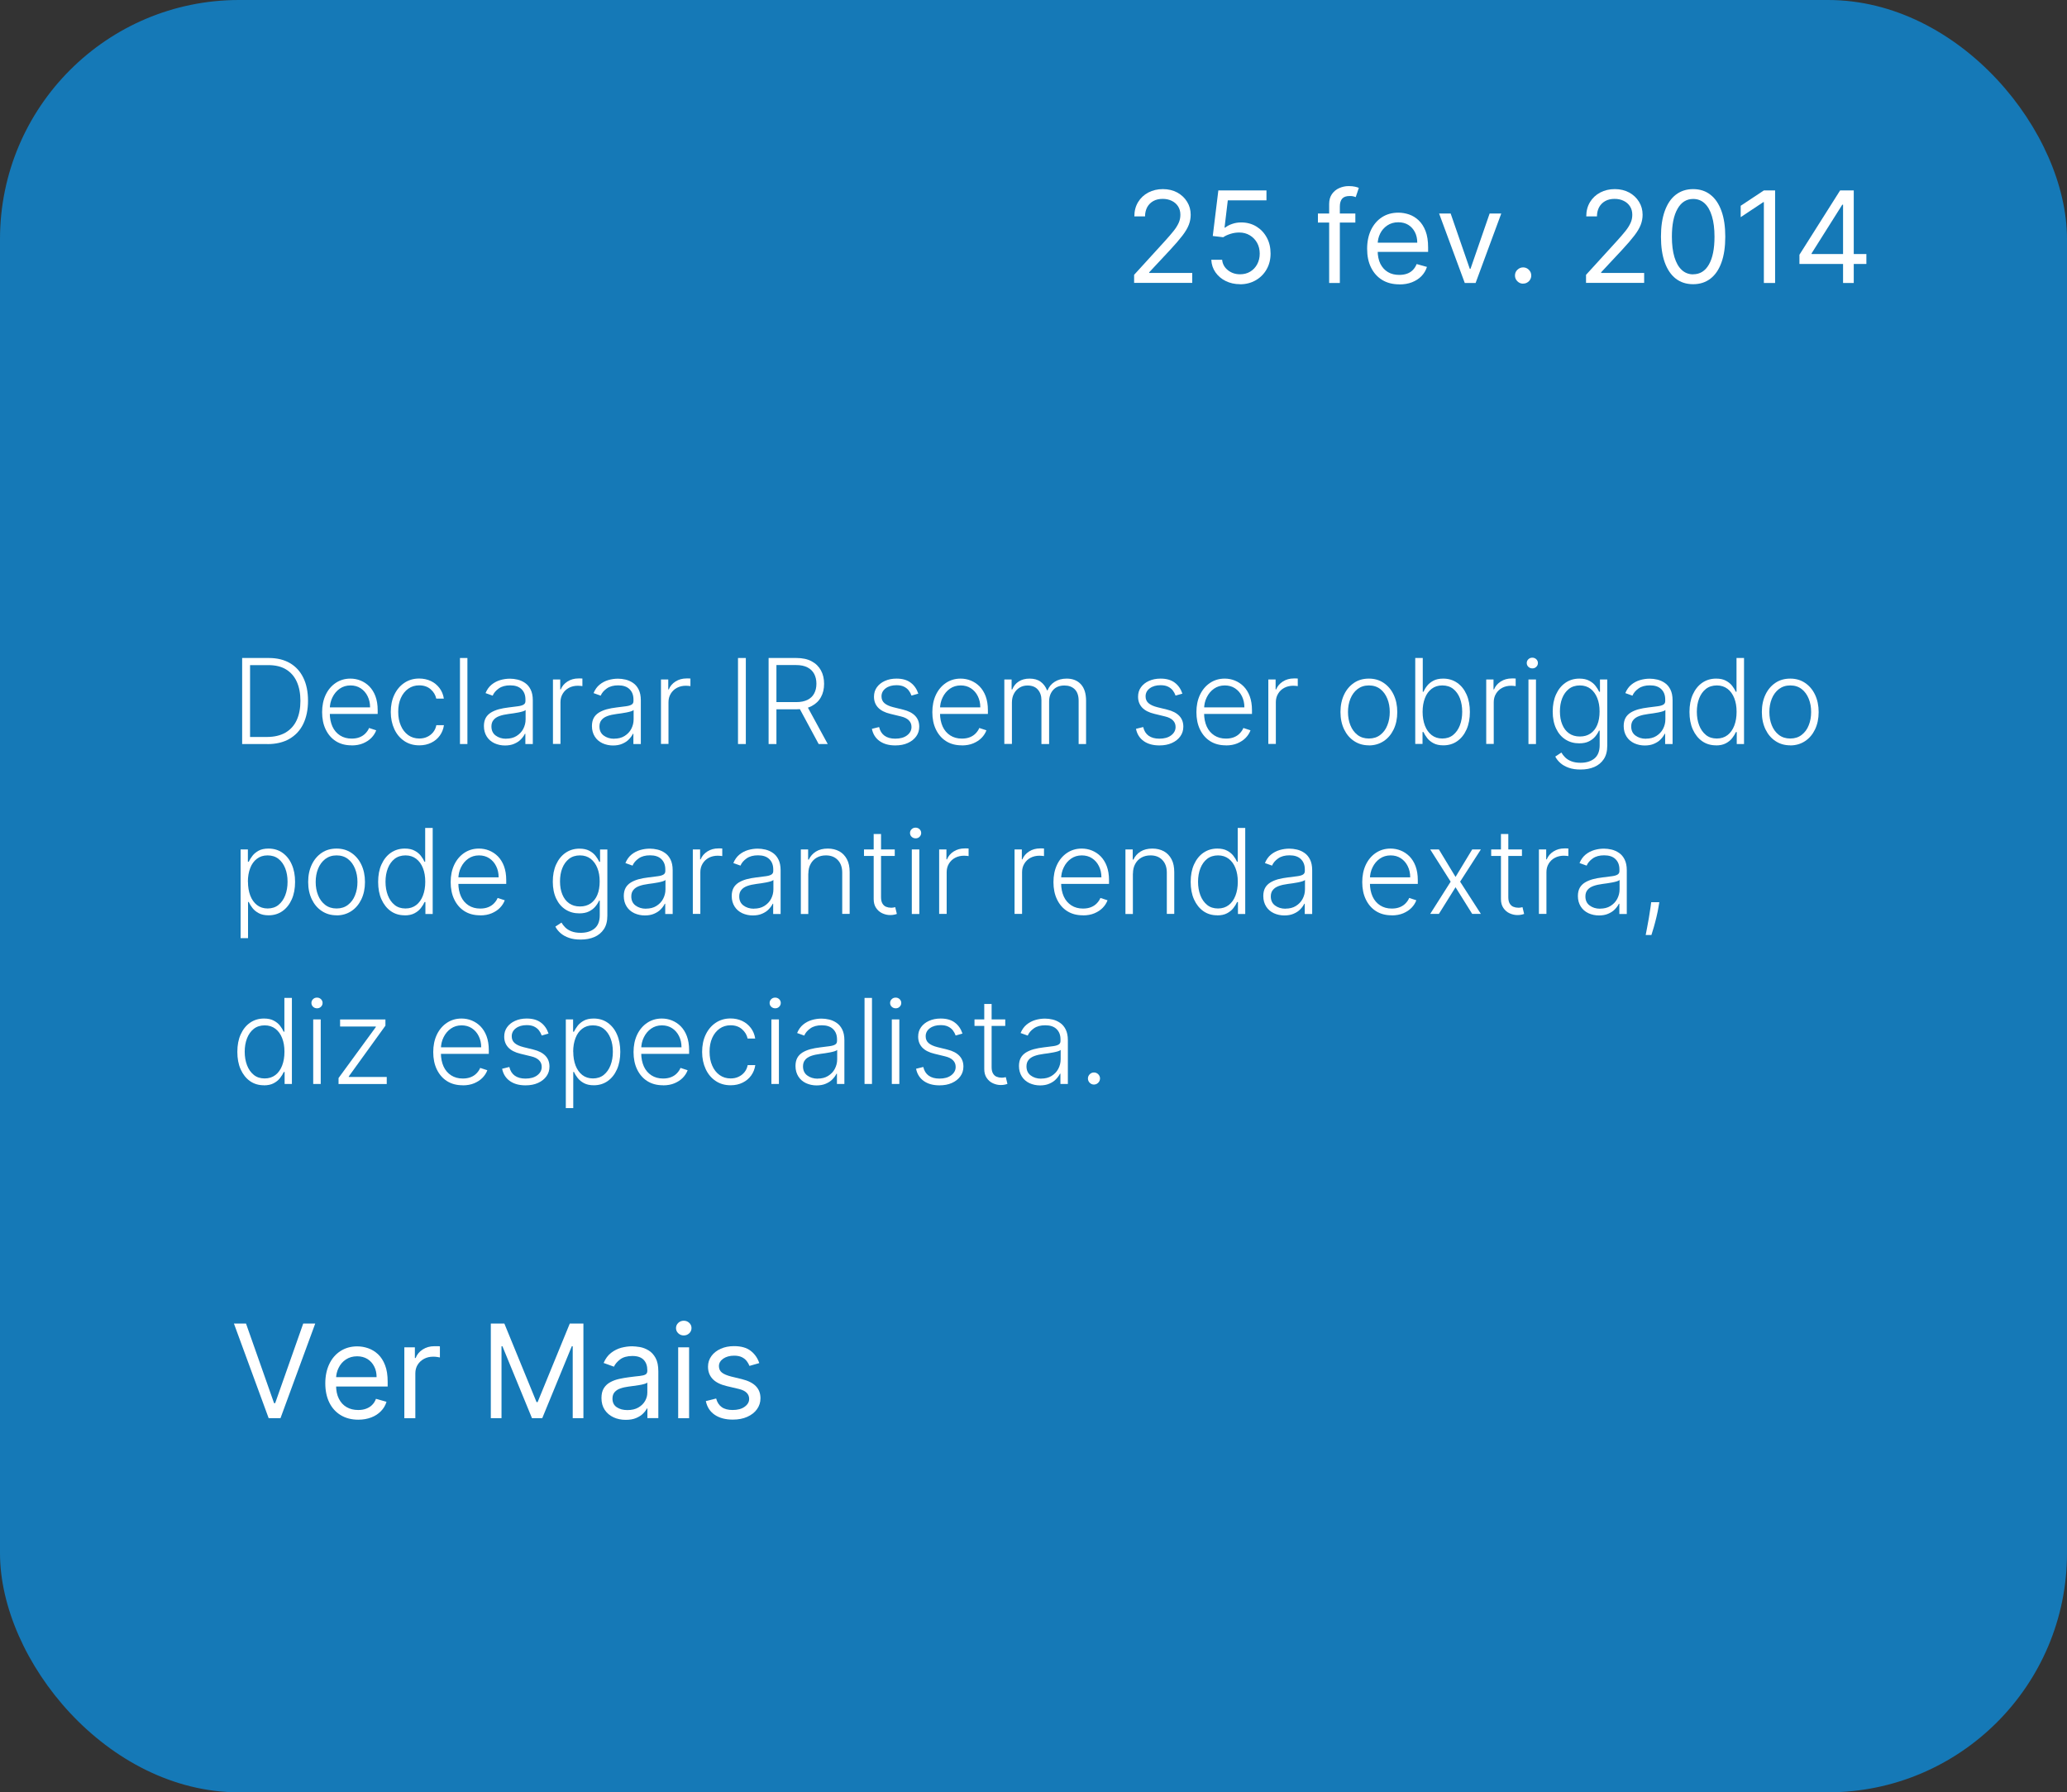 <?xml version="1.0" encoding="UTF-8"?>
<svg id="Camada_2" data-name="Camada 2" xmlns="http://www.w3.org/2000/svg" viewBox="0 0 266.75 231.26">
  <rect x="0" y="0" width="266.75" height="231.26" fill="#333333" stroke="none"/>
  <defs>
    <style>
      .cls-1 {
        fill: #fff;
      }

      .cls-2 {
        fill: #1579b7;
      }
    </style>
  </defs>
  <g id="Camada_1-2" data-name="Camada 1">
    <g>
      <rect class="cls-2" width="266.75" height="231.26" rx="30.85" ry="30.85"/>
      <g>
        <path class="cls-1" d="M34.5,96h-3.25v-11.1h3.45c1.06,0,1.96.22,2.72.66.75.44,1.33,1.07,1.73,1.9.4.82.6,1.81.6,2.96s-.21,2.16-.62,3-1.01,1.47-1.79,1.92-1.73.67-2.84.67ZM32.26,95.09h2.18c.95,0,1.75-.19,2.4-.56.64-.38,1.13-.91,1.45-1.61.32-.7.48-1.53.48-2.49,0-.96-.16-1.78-.47-2.47-.31-.69-.78-1.22-1.39-1.59-.61-.37-1.37-.55-2.27-.55h-2.37v9.28Z"/>
        <path class="cls-1" d="M45.36,96.17c-.78,0-1.45-.18-2.02-.54s-1-.87-1.31-1.51c-.31-.64-.46-1.39-.46-2.23s.15-1.58.46-2.24c.31-.65.74-1.16,1.29-1.53.55-.37,1.18-.56,1.9-.56.45,0,.89.08,1.31.25.42.17.8.42,1.13.75.33.34.6.76.79,1.27.19.51.29,1.12.29,1.81v.48h-6.5v-.85h5.52c0-.54-.11-1.02-.32-1.44-.21-.43-.51-.77-.89-1.02s-.82-.37-1.32-.37c-.53,0-.99.14-1.39.42s-.71.65-.94,1.12c-.23.46-.34.97-.34,1.52v.51c0,.66.12,1.24.34,1.73s.56.88.98,1.15c.42.27.92.41,1.5.41.39,0,.74-.06,1.04-.18s.55-.29.75-.5c.2-.21.36-.44.46-.69l.92.3c-.13.35-.33.67-.62.97s-.65.53-1.07.71c-.43.18-.92.27-1.48.27Z"/>
        <path class="cls-1" d="M54.11,96.17c-.75,0-1.39-.19-1.94-.56s-.98-.88-1.28-1.53c-.3-.65-.46-1.38-.46-2.21s.15-1.58.46-2.23c.31-.65.74-1.16,1.29-1.53.55-.37,1.19-.56,1.91-.56.56,0,1.06.11,1.51.32.45.21.82.52,1.12.91.29.39.48.84.56,1.36h-.98c-.1-.47-.34-.87-.73-1.21-.38-.33-.87-.5-1.47-.5-.53,0-1,.14-1.41.43-.41.29-.73.69-.96,1.2s-.34,1.1-.34,1.78.11,1.27.34,1.79c.22.52.54.92.95,1.22.41.29.88.44,1.43.44.37,0,.71-.07,1.01-.21.31-.14.56-.34.77-.59.21-.26.35-.56.42-.92h.98c-.07.5-.25.95-.53,1.34-.28.39-.65.7-1.1.92-.45.22-.96.34-1.54.34Z"/>
        <path class="cls-1" d="M60.32,84.9v11.1h-.96v-11.1h.96Z"/>
        <path class="cls-1" d="M65.19,96.19c-.5,0-.96-.1-1.38-.29-.42-.2-.75-.48-.99-.86s-.37-.83-.37-1.36c0-.41.08-.76.23-1.04s.38-.51.66-.69c.29-.18.62-.32,1.01-.43.39-.1.82-.19,1.29-.24.47-.06.86-.11,1.18-.15s.57-.11.74-.21.25-.25.25-.46v-.2c0-.57-.17-1.01-.51-1.34s-.82-.49-1.46-.49c-.6,0-1.09.13-1.47.4s-.64.57-.79.93l-.92-.33c.19-.46.45-.82.78-1.09.33-.27.71-.47,1.12-.59.41-.12.83-.18,1.25-.18.32,0,.65.04.99.12.34.08.67.23.96.43.3.2.54.49.72.85.18.36.28.82.28,1.38v5.65h-.96v-1.32h-.06c-.12.25-.29.48-.52.72s-.51.42-.86.57c-.34.15-.75.22-1.21.22ZM65.32,95.31c.51,0,.96-.11,1.33-.34s.67-.53.87-.91.31-.79.31-1.25v-1.2c-.07.07-.19.13-.36.18-.17.05-.36.1-.58.14-.22.04-.44.08-.65.11-.22.03-.41.05-.59.08-.47.06-.87.15-1.2.27-.33.12-.59.29-.76.51-.18.21-.27.49-.27.83,0,.51.18.9.54,1.17s.81.42,1.36.42Z"/>
        <path class="cls-1" d="M71.36,96v-8.33h.94v1.28h.07c.17-.42.46-.76.87-1.02.41-.26.88-.39,1.41-.39.08,0,.17,0,.27,0,.1,0,.18,0,.24.01v.98s-.12-.02-.23-.03-.23-.02-.35-.02c-.43,0-.82.09-1.16.27s-.6.43-.8.76-.29.69-.29,1.1v5.38h-.96Z"/>
        <path class="cls-1" d="M79.13,96.19c-.5,0-.96-.1-1.38-.29-.42-.2-.75-.48-.99-.86s-.37-.83-.37-1.36c0-.41.08-.76.23-1.04s.38-.51.66-.69c.29-.18.62-.32,1.01-.43.39-.1.82-.19,1.29-.24.47-.06.86-.11,1.18-.15s.57-.11.74-.21.25-.25.25-.46v-.2c0-.57-.17-1.01-.51-1.34s-.82-.49-1.46-.49c-.6,0-1.09.13-1.47.4s-.64.57-.79.93l-.92-.33c.19-.46.45-.82.78-1.09.33-.27.71-.47,1.12-.59.41-.12.83-.18,1.25-.18.32,0,.65.04.99.12.34.08.67.23.96.43.3.2.54.49.72.85.18.36.28.82.28,1.38v5.65h-.96v-1.32h-.06c-.12.25-.29.48-.52.72s-.51.42-.86.57c-.34.15-.75.22-1.21.22ZM79.26,95.31c.51,0,.96-.11,1.33-.34s.67-.53.87-.91.31-.79.31-1.25v-1.2c-.07.07-.19.13-.36.18-.17.05-.36.1-.58.14-.22.04-.44.08-.65.11-.22.03-.41.05-.59.08-.47.06-.87.15-1.2.27-.33.12-.59.29-.76.51-.18.21-.27.49-.27.83,0,.51.18.9.54,1.17s.81.42,1.36.42Z"/>
        <path class="cls-1" d="M85.3,96v-8.33h.94v1.28h.07c.17-.42.46-.76.87-1.02.41-.26.88-.39,1.41-.39.08,0,.17,0,.27,0,.1,0,.18,0,.24.01v.98s-.12-.02-.23-.03-.23-.02-.35-.02c-.43,0-.82.09-1.16.27s-.6.43-.8.76-.29.69-.29,1.1v5.38h-.96Z"/>
        <path class="cls-1" d="M96.25,84.9v11.1h-1.01v-11.1h1.01Z"/>
        <path class="cls-1" d="M99.19,96v-11.1h3.58c.79,0,1.45.14,1.98.43.53.28.93.68,1.2,1.18.27.5.4,1.07.4,1.72s-.13,1.22-.4,1.71c-.27.5-.67.88-1.2,1.16-.53.28-1.18.42-1.96.42h-3.05v-.93h3.03c.58,0,1.06-.1,1.44-.29s.67-.46.86-.82c.19-.35.29-.77.29-1.26s-.1-.91-.29-1.27c-.19-.36-.48-.64-.87-.84-.38-.2-.87-.3-1.46-.3h-2.54v10.19h-1.01ZM104.09,90.99l2.73,5.01h-1.17l-2.7-5.01h1.14Z"/>
        <path class="cls-1" d="M118.51,89.5l-.88.25c-.09-.25-.21-.47-.37-.68-.16-.2-.37-.36-.62-.48-.25-.12-.57-.18-.95-.18-.56,0-1.03.13-1.39.4s-.54.61-.54,1.04c0,.36.12.65.37.87.25.22.63.4,1.15.53l1.26.31c.7.17,1.22.44,1.57.81.35.37.52.83.52,1.39,0,.47-.13.89-.39,1.25-.26.36-.62.65-1.09.86-.46.21-1,.31-1.61.31-.81,0-1.48-.18-2.01-.55-.53-.37-.87-.9-1.01-1.59l.93-.23c.12.5.35.87.7,1.12.35.25.81.38,1.38.38.64,0,1.15-.14,1.53-.43s.57-.65.57-1.08c0-.34-.11-.62-.34-.85-.22-.23-.56-.4-1.02-.51l-1.36-.33c-.72-.17-1.26-.45-1.6-.82-.35-.38-.52-.84-.52-1.4,0-.46.12-.86.37-1.21.25-.35.59-.62,1.03-.82.44-.2.94-.3,1.5-.3.76,0,1.37.17,1.83.52.46.34.79.82.99,1.42Z"/>
        <path class="cls-1" d="M124.11,96.17c-.78,0-1.45-.18-2.02-.54s-1-.87-1.31-1.51c-.31-.64-.46-1.39-.46-2.23s.15-1.58.46-2.24c.31-.65.74-1.16,1.29-1.53.55-.37,1.18-.56,1.9-.56.45,0,.89.08,1.31.25.42.17.8.42,1.13.75.33.34.6.76.79,1.27.19.51.29,1.12.29,1.81v.48h-6.5v-.85h5.52c0-.54-.11-1.02-.32-1.44-.21-.43-.51-.77-.89-1.02s-.82-.37-1.32-.37c-.53,0-.99.14-1.39.42s-.71.65-.94,1.12c-.23.46-.34.97-.34,1.52v.51c0,.66.12,1.24.34,1.73s.56.88.98,1.15c.42.27.92.41,1.5.41.39,0,.74-.06,1.04-.18s.55-.29.75-.5c.2-.21.36-.44.46-.69l.92.3c-.13.35-.33.67-.62.97s-.65.53-1.07.71c-.43.18-.92.27-1.48.27Z"/>
        <path class="cls-1" d="M129.61,96v-8.33h.94v1.28h.09c.17-.43.44-.77.83-1.02.39-.25.86-.37,1.4-.37.58,0,1.05.13,1.42.4.37.27.65.64.83,1.11h.07c.19-.46.49-.83.92-1.1.42-.27.94-.41,1.55-.41.77,0,1.38.24,1.83.73.45.49.67,1.2.67,2.13v5.58h-.96v-5.58c0-.66-.17-1.15-.5-1.48-.34-.33-.78-.49-1.33-.49-.64,0-1.13.2-1.47.59-.34.39-.51.88-.51,1.48v5.48h-.99v-5.66c0-.56-.16-1.02-.47-1.37s-.76-.52-1.33-.52c-.38,0-.73.09-1.03.28-.31.19-.55.45-.72.78-.18.33-.26.72-.26,1.15v5.33h-.96Z"/>
        <path class="cls-1" d="M152.59,89.5l-.88.25c-.09-.25-.21-.47-.37-.68-.16-.2-.37-.36-.62-.48-.25-.12-.57-.18-.95-.18-.56,0-1.03.13-1.39.4s-.54.61-.54,1.04c0,.36.12.65.37.87.25.22.63.4,1.15.53l1.26.31c.7.17,1.22.44,1.57.81.35.37.52.83.52,1.39,0,.47-.13.89-.39,1.25-.26.36-.62.65-1.09.86-.46.21-1,.31-1.61.31-.81,0-1.48-.18-2.01-.55-.53-.37-.87-.9-1.01-1.59l.93-.23c.12.5.35.87.7,1.12.35.25.81.38,1.38.38.64,0,1.15-.14,1.53-.43s.57-.65.57-1.08c0-.34-.11-.62-.34-.85-.22-.23-.56-.4-1.02-.51l-1.36-.33c-.72-.17-1.26-.45-1.6-.82-.35-.38-.52-.84-.52-1.4,0-.46.12-.86.37-1.21.25-.35.59-.62,1.03-.82.44-.2.94-.3,1.5-.3.76,0,1.37.17,1.83.52.46.34.79.82.99,1.42Z"/>
        <path class="cls-1" d="M158.19,96.17c-.78,0-1.45-.18-2.02-.54s-1-.87-1.31-1.51c-.31-.64-.46-1.39-.46-2.23s.15-1.58.46-2.24c.31-.65.74-1.16,1.29-1.53.55-.37,1.18-.56,1.9-.56.45,0,.89.08,1.31.25.42.17.8.42,1.13.75.33.34.6.76.79,1.27.19.51.29,1.12.29,1.81v.48h-6.5v-.85h5.52c0-.54-.11-1.02-.32-1.44-.21-.43-.51-.77-.89-1.02s-.82-.37-1.32-.37c-.53,0-.99.14-1.39.42s-.71.65-.94,1.12c-.23.46-.34.97-.34,1.52v.51c0,.66.12,1.24.34,1.73s.56.88.98,1.15c.42.27.92.41,1.5.41.39,0,.74-.06,1.04-.18s.55-.29.75-.5c.2-.21.36-.44.46-.69l.92.3c-.13.35-.33.67-.62.97s-.65.53-1.07.71c-.43.18-.92.27-1.48.27Z"/>
        <path class="cls-1" d="M163.68,96v-8.33h.94v1.28h.07c.17-.42.46-.76.87-1.02.41-.26.88-.39,1.41-.39.08,0,.17,0,.27,0,.1,0,.18,0,.24.01v.98s-.12-.02-.23-.03-.23-.02-.35-.02c-.43,0-.82.09-1.16.27s-.6.43-.8.76-.29.69-.29,1.1v5.38h-.96Z"/>
        <path class="cls-1" d="M176.66,96.17c-.72,0-1.35-.18-1.91-.55s-.98-.87-1.29-1.51c-.31-.65-.47-1.39-.47-2.24s.16-1.6.47-2.25.74-1.15,1.29-1.52,1.19-.54,1.91-.54,1.35.18,1.9.55c.55.37.98.87,1.29,1.52.31.65.47,1.4.47,2.25s-.16,1.59-.47,2.24c-.31.64-.74,1.15-1.29,1.51s-1.19.55-1.91.55ZM176.66,95.29c.58,0,1.07-.16,1.47-.47.4-.31.71-.72.91-1.24.21-.52.31-1.08.31-1.71s-.1-1.19-.31-1.71c-.21-.52-.51-.94-.91-1.25-.4-.31-.89-.47-1.47-.47s-1.06.16-1.47.47c-.4.31-.71.73-.92,1.25-.21.52-.31,1.09-.31,1.71s.1,1.19.31,1.71c.21.52.51.93.91,1.24.4.31.89.47,1.47.47Z"/>
        <path class="cls-1" d="M182.64,96v-11.1h.97v4.36h.09c.11-.25.26-.51.47-.77.2-.26.47-.48.81-.66.33-.18.76-.27,1.27-.27.68,0,1.28.18,1.8.54s.92.86,1.21,1.51c.29.65.43,1.4.43,2.25s-.14,1.61-.43,2.26c-.29.65-.69,1.15-1.2,1.51-.51.36-1.11.54-1.79.54-.51,0-.93-.09-1.27-.27s-.61-.4-.82-.67c-.21-.27-.37-.53-.48-.78h-.12v1.54h-.94ZM183.59,91.84c0,.67.1,1.27.3,1.79.2.52.49.92.87,1.22.38.29.83.44,1.37.44s1.02-.15,1.4-.46c.38-.31.67-.72.87-1.24.2-.52.3-1.1.3-1.75s-.1-1.22-.29-1.73c-.2-.51-.49-.92-.87-1.22-.38-.3-.85-.45-1.41-.45s-1,.15-1.38.44c-.38.29-.67.69-.86,1.2-.2.51-.3,1.1-.3,1.76Z"/>
        <path class="cls-1" d="M191.8,96v-8.33h.94v1.28h.07c.17-.42.46-.76.87-1.02.41-.26.88-.39,1.41-.39.08,0,.17,0,.27,0,.1,0,.18,0,.24.01v.98s-.12-.02-.23-.03-.23-.02-.35-.02c-.43,0-.82.09-1.16.27s-.6.43-.8.76-.29.69-.29,1.1v5.38h-.96Z"/>
        <path class="cls-1" d="M197.75,86.24c-.2,0-.37-.07-.51-.2s-.21-.3-.21-.49.07-.36.21-.49c.14-.14.31-.2.51-.2s.37.07.51.2c.14.14.21.3.21.49s-.07.35-.21.49c-.14.14-.31.2-.51.2ZM197.25,96v-8.33h.97v8.33h-.97Z"/>
        <path class="cls-1" d="M203.96,99.29c-.57,0-1.06-.07-1.49-.22-.43-.15-.79-.35-1.08-.6s-.52-.54-.68-.85l.79-.52c.12.21.28.42.48.62.2.2.46.37.79.5s.72.2,1.2.2c.74,0,1.33-.18,1.79-.55.45-.37.68-.94.68-1.72v-1.88h-.09c-.11.25-.27.51-.48.76-.21.25-.48.46-.82.63s-.76.25-1.25.25c-.67,0-1.25-.16-1.77-.49-.52-.33-.92-.8-1.21-1.41-.29-.61-.44-1.34-.44-2.19s.14-1.58.43-2.22.69-1.14,1.21-1.5c.52-.36,1.12-.54,1.8-.54.51,0,.93.09,1.27.27.34.18.61.4.81.66.2.26.36.52.48.77h.1v-1.59h.94v8.54c0,.71-.15,1.29-.45,1.74s-.71.79-1.22,1.01-1.1.33-1.76.33ZM203.89,95.03c.54,0,.99-.13,1.37-.39.38-.26.67-.63.87-1.11.2-.48.3-1.06.3-1.73s-.1-1.23-.3-1.73c-.2-.5-.49-.9-.86-1.19-.38-.29-.84-.44-1.39-.44s-1.03.15-1.41.45-.67.7-.87,1.21-.29,1.07-.29,1.7.1,1.2.3,1.68c.2.49.49.87.87,1.14.38.27.85.41,1.4.41Z"/>
        <path class="cls-1" d="M212.28,96.19c-.5,0-.96-.1-1.38-.29-.42-.2-.75-.48-.99-.86s-.37-.83-.37-1.36c0-.41.08-.76.23-1.04s.38-.51.66-.69c.29-.18.62-.32,1.01-.43.39-.1.82-.19,1.29-.24.47-.06.86-.11,1.18-.15s.57-.11.74-.21.25-.25.25-.46v-.2c0-.57-.17-1.01-.51-1.34s-.82-.49-1.46-.49c-.6,0-1.09.13-1.47.4s-.64.57-.79.93l-.92-.33c.19-.46.45-.82.78-1.09.33-.27.71-.47,1.12-.59.41-.12.83-.18,1.25-.18.32,0,.65.04.99.12.34.08.67.23.96.43.3.2.54.49.72.85.18.36.28.82.28,1.38v5.65h-.96v-1.32h-.06c-.12.25-.29.48-.52.72s-.51.42-.86.57c-.34.15-.75.22-1.21.22ZM212.41,95.31c.51,0,.96-.11,1.33-.34s.67-.53.87-.91.31-.79.31-1.25v-1.2c-.07.07-.19.13-.36.18-.17.05-.36.1-.58.14-.22.04-.44.08-.65.11-.22.03-.41.05-.59.08-.47.06-.87.15-1.2.27-.33.12-.59.29-.76.51-.18.21-.27.49-.27.83,0,.51.18.9.54,1.17s.81.42,1.36.42Z"/>
        <path class="cls-1" d="M221.45,96.17c-.68,0-1.28-.18-1.79-.54-.51-.36-.91-.87-1.2-1.51s-.43-1.4-.43-2.26.14-1.61.43-2.25c.29-.64.69-1.15,1.21-1.51s1.12-.54,1.8-.54c.51,0,.93.09,1.26.27.34.18.61.4.81.66.2.26.36.52.47.77h.09v-4.36h.97v11.1h-.94v-1.54h-.11c-.11.25-.27.51-.48.78s-.48.49-.82.67-.76.27-1.27.27ZM221.56,95.29c.54,0,1-.15,1.38-.44.38-.29.67-.7.87-1.22s.3-1.11.3-1.79-.1-1.25-.3-1.76c-.2-.51-.49-.91-.87-1.2-.38-.29-.84-.44-1.38-.44s-1.03.15-1.41.45c-.38.3-.67.71-.87,1.22-.2.51-.3,1.09-.3,1.73s.1,1.23.3,1.75c.2.52.49.93.87,1.24.38.31.85.46,1.4.46Z"/>
        <path class="cls-1" d="M231.04,96.17c-.72,0-1.35-.18-1.91-.55s-.98-.87-1.29-1.51c-.31-.65-.47-1.39-.47-2.24s.16-1.6.47-2.25.74-1.15,1.29-1.52,1.19-.54,1.91-.54,1.35.18,1.9.55c.55.37.98.87,1.29,1.52.31.65.47,1.4.47,2.25s-.16,1.59-.47,2.24c-.31.64-.74,1.15-1.29,1.51s-1.19.55-1.91.55ZM231.04,95.29c.58,0,1.07-.16,1.47-.47.4-.31.71-.72.91-1.24.21-.52.31-1.08.31-1.71s-.1-1.19-.31-1.71c-.21-.52-.51-.94-.91-1.25-.4-.31-.89-.47-1.47-.47s-1.06.16-1.47.47c-.4.31-.71.73-.92,1.25-.21.52-.31,1.09-.31,1.71s.1,1.19.31,1.71c.21.52.51.93.91,1.24.4.31.89.47,1.47.47Z"/>
        <path class="cls-1" d="M31.05,121.05v-11.45h.94v1.59h.11c.12-.25.27-.5.48-.77.2-.26.47-.48.8-.66s.76-.27,1.27-.27c.69,0,1.29.18,1.8.54.51.36.92.86,1.2,1.51.29.65.43,1.4.43,2.25s-.14,1.61-.43,2.26-.69,1.15-1.2,1.51c-.52.36-1.11.54-1.79.54-.5,0-.92-.09-1.26-.27s-.61-.4-.82-.67c-.21-.27-.37-.53-.48-.78h-.09v4.67h-.96ZM32,113.77c0,.67.1,1.27.3,1.79.2.52.49.92.87,1.22.38.29.84.44,1.37.44s1.02-.15,1.4-.46c.38-.31.67-.72.87-1.24.2-.52.3-1.1.3-1.75s-.1-1.22-.3-1.73c-.2-.51-.49-.92-.87-1.22-.38-.3-.85-.45-1.41-.45s-1,.15-1.38.44c-.38.29-.67.69-.86,1.2-.2.51-.3,1.1-.3,1.76Z"/>
        <path class="cls-1" d="M43.44,118.1c-.72,0-1.35-.18-1.91-.55s-.98-.87-1.29-1.51c-.31-.65-.47-1.39-.47-2.24s.16-1.6.47-2.25.74-1.15,1.29-1.52,1.19-.54,1.91-.54,1.35.18,1.9.55c.55.37.98.87,1.29,1.52.31.65.47,1.4.47,2.25s-.16,1.59-.47,2.24c-.31.64-.74,1.15-1.29,1.51s-1.19.55-1.91.55ZM43.44,117.22c.58,0,1.07-.16,1.47-.47.4-.31.71-.72.91-1.24.21-.52.31-1.08.31-1.71s-.1-1.19-.31-1.71c-.21-.52-.51-.94-.91-1.25-.4-.31-.89-.47-1.47-.47s-1.06.16-1.47.47c-.4.31-.71.73-.92,1.25-.21.52-.31,1.09-.31,1.71s.1,1.19.31,1.71c.21.52.51.93.91,1.24.4.31.89.47,1.47.47Z"/>
        <path class="cls-1" d="M52.22,118.1c-.68,0-1.28-.18-1.79-.54-.51-.36-.91-.87-1.2-1.51s-.43-1.4-.43-2.26.14-1.61.43-2.25c.29-.64.69-1.15,1.21-1.51s1.12-.54,1.8-.54c.51,0,.93.09,1.26.27.34.18.61.4.81.66.2.26.36.52.47.77h.09v-4.36h.97v11.1h-.94v-1.54h-.11c-.11.25-.27.51-.48.78s-.48.49-.82.67-.76.27-1.27.27ZM52.33,117.22c.54,0,1-.15,1.38-.44.38-.29.67-.7.87-1.22s.3-1.11.3-1.79-.1-1.25-.3-1.76c-.2-.51-.49-.91-.87-1.2-.38-.29-.84-.44-1.38-.44s-1.03.15-1.41.45c-.38.3-.67.71-.87,1.22-.2.51-.3,1.09-.3,1.73s.1,1.23.3,1.75c.2.52.49.93.87,1.24.38.31.85.46,1.4.46Z"/>
        <path class="cls-1" d="M61.95,118.1c-.78,0-1.45-.18-2.02-.54s-1-.87-1.31-1.51c-.31-.64-.46-1.39-.46-2.23s.15-1.58.46-2.24c.31-.65.74-1.16,1.29-1.53.55-.37,1.18-.56,1.9-.56.45,0,.89.08,1.31.25.42.17.8.42,1.13.75.33.34.6.76.79,1.27.19.51.29,1.12.29,1.81v.48h-6.5v-.85h5.52c0-.54-.11-1.02-.32-1.44-.21-.43-.51-.77-.89-1.02s-.82-.37-1.32-.37c-.53,0-.99.14-1.39.42s-.71.65-.94,1.12c-.23.46-.34.97-.34,1.52v.51c0,.66.12,1.24.34,1.73s.56.88.98,1.15c.42.27.92.41,1.5.41.39,0,.74-.06,1.04-.18s.55-.29.75-.5c.2-.21.36-.44.46-.69l.92.3c-.13.35-.33.67-.62.97s-.65.53-1.07.71c-.43.18-.92.27-1.48.27Z"/>
        <path class="cls-1" d="M74.92,121.23c-.57,0-1.06-.07-1.49-.22-.43-.15-.79-.35-1.08-.6s-.52-.54-.68-.85l.79-.52c.12.21.28.42.48.62.2.2.46.37.79.5s.72.2,1.2.2c.74,0,1.33-.18,1.79-.55.45-.37.68-.94.68-1.72v-1.88h-.09c-.11.25-.27.51-.48.76-.21.25-.48.46-.82.63s-.76.25-1.25.25c-.67,0-1.25-.16-1.77-.49-.52-.33-.92-.8-1.21-1.41-.29-.61-.44-1.34-.44-2.19s.14-1.58.43-2.22.69-1.14,1.21-1.5c.52-.36,1.12-.54,1.8-.54.51,0,.93.09,1.27.27.34.18.61.4.81.66.2.26.36.52.48.77h.1v-1.59h.94v8.54c0,.71-.15,1.29-.45,1.74s-.71.79-1.22,1.01-1.1.33-1.76.33ZM74.85,116.96c.54,0,.99-.13,1.37-.39.38-.26.67-.63.87-1.11.2-.48.3-1.06.3-1.73s-.1-1.23-.3-1.73c-.2-.5-.49-.9-.86-1.19-.38-.29-.84-.44-1.39-.44s-1.03.15-1.41.45-.67.7-.87,1.21-.29,1.07-.29,1.7.1,1.2.3,1.68c.2.49.49.87.87,1.14.38.27.85.41,1.4.41Z"/>
        <path class="cls-1" d="M83.24,118.12c-.5,0-.96-.1-1.38-.29-.42-.2-.75-.48-.99-.86s-.37-.83-.37-1.36c0-.41.08-.76.23-1.04s.38-.51.66-.69c.29-.18.62-.32,1.01-.43.39-.1.82-.19,1.29-.24.47-.06.86-.11,1.18-.15s.57-.11.74-.21.25-.25.25-.46v-.2c0-.57-.17-1.01-.51-1.34s-.82-.49-1.46-.49c-.6,0-1.09.13-1.47.4s-.64.57-.79.93l-.92-.33c.19-.46.45-.82.78-1.09.33-.27.71-.47,1.12-.59.41-.12.83-.18,1.25-.18.32,0,.65.04.99.12.34.08.67.23.96.43.3.2.54.49.72.85.18.36.28.82.28,1.38v5.65h-.96v-1.32h-.06c-.12.25-.29.48-.52.72s-.51.42-.86.57c-.34.15-.75.22-1.21.22ZM83.37,117.24c.51,0,.96-.11,1.33-.34s.67-.53.87-.91.31-.79.31-1.25v-1.2c-.07.07-.19.13-.36.18-.17.05-.36.1-.58.14-.22.04-.44.08-.65.11-.22.03-.41.05-.59.08-.47.06-.87.15-1.2.27-.33.12-.59.29-.76.51-.18.21-.27.49-.27.83,0,.51.18.9.54,1.17s.81.42,1.36.42Z"/>
        <path class="cls-1" d="M89.41,117.93v-8.33h.94v1.28h.07c.17-.42.46-.76.87-1.02.41-.26.88-.39,1.41-.39.08,0,.17,0,.27,0,.1,0,.18,0,.24.01v.98s-.12-.02-.23-.03-.23-.02-.35-.02c-.43,0-.82.09-1.16.27s-.6.43-.8.76-.29.69-.29,1.1v5.38h-.96Z"/>
        <path class="cls-1" d="M97.17,118.12c-.5,0-.96-.1-1.38-.29-.42-.2-.75-.48-.99-.86s-.37-.83-.37-1.36c0-.41.08-.76.23-1.04s.38-.51.66-.69c.29-.18.62-.32,1.01-.43.39-.1.82-.19,1.29-.24.47-.06.86-.11,1.18-.15s.57-.11.74-.21.25-.25.25-.46v-.2c0-.57-.17-1.01-.51-1.34s-.82-.49-1.46-.49c-.6,0-1.09.13-1.47.4s-.64.57-.79.93l-.92-.33c.19-.46.45-.82.78-1.09.33-.27.71-.47,1.12-.59.41-.12.83-.18,1.25-.18.32,0,.65.04.99.12.34.08.67.23.96.43.3.2.54.49.72.85.18.36.28.82.28,1.38v5.65h-.96v-1.32h-.06c-.12.25-.29.48-.52.72s-.51.42-.86.57c-.34.15-.75.22-1.21.22ZM97.3,117.24c.51,0,.96-.11,1.33-.34s.67-.53.87-.91.31-.79.31-1.25v-1.2c-.07.07-.19.13-.36.18-.17.05-.36.1-.58.14-.22.04-.44.08-.65.11-.22.03-.41.05-.59.08-.47.06-.87.15-1.2.27-.33.12-.59.29-.76.51-.18.21-.27.49-.27.83,0,.51.18.9.54,1.17s.81.42,1.36.42Z"/>
        <path class="cls-1" d="M104.31,112.73v5.2h-.96v-8.33h.94v1.31h.09c.2-.43.5-.77.91-1.03.41-.26.93-.39,1.54-.39.56,0,1.05.12,1.48.35.42.23.75.58.99,1.03.24.45.35,1.01.35,1.66v5.39h-.96v-5.33c0-.68-.19-1.22-.57-1.62-.38-.4-.89-.6-1.53-.6-.44,0-.83.09-1.17.28-.34.19-.61.46-.8.81-.2.35-.3.77-.3,1.25Z"/>
        <path class="cls-1" d="M115.47,109.6v.84h-3.97v-.84h3.97ZM112.73,107.61h.97v8.15c0,.35.06.62.18.82.12.2.27.34.47.42s.4.12.61.12c.13,0,.24,0,.33-.02.09-.02.17-.03.24-.05l.21.87c-.09.04-.21.07-.35.1-.14.03-.31.05-.51.05-.35,0-.69-.08-1.02-.23s-.6-.39-.8-.69c-.21-.31-.31-.69-.31-1.14v-8.37Z"/>
        <path class="cls-1" d="M118.16,108.17c-.2,0-.37-.07-.51-.2s-.21-.3-.21-.49.07-.36.21-.49c.14-.14.31-.2.51-.2s.37.07.51.2c.14.14.21.3.21.49s-.07.35-.21.49c-.14.14-.31.2-.51.2ZM117.67,117.93v-8.33h.97v8.33h-.97Z"/>
        <path class="cls-1" d="M121.2,117.93v-8.33h.94v1.28h.07c.17-.42.46-.76.87-1.02.41-.26.88-.39,1.41-.39.08,0,.17,0,.27,0,.1,0,.18,0,.24.01v.98s-.12-.02-.23-.03-.23-.02-.35-.02c-.43,0-.82.09-1.16.27s-.6.43-.8.76-.29.69-.29,1.1v5.38h-.96Z"/>
        <path class="cls-1" d="M130.93,117.93v-8.33h.94v1.28h.07c.17-.42.46-.76.87-1.02.41-.26.88-.39,1.41-.39.08,0,.17,0,.27,0,.1,0,.18,0,.24.01v.98s-.12-.02-.23-.03-.23-.02-.35-.02c-.43,0-.82.09-1.16.27s-.6.43-.8.76-.29.69-.29,1.1v5.38h-.96Z"/>
        <path class="cls-1" d="M139.74,118.1c-.78,0-1.45-.18-2.02-.54s-1-.87-1.31-1.51c-.31-.64-.46-1.39-.46-2.23s.15-1.58.46-2.24c.31-.65.74-1.16,1.29-1.53.55-.37,1.18-.56,1.9-.56.45,0,.89.08,1.31.25.42.17.8.42,1.13.75.33.34.6.76.79,1.27.19.51.29,1.12.29,1.81v.48h-6.5v-.85h5.52c0-.54-.11-1.02-.32-1.44-.21-.43-.51-.77-.89-1.02s-.82-.37-1.32-.37c-.53,0-.99.14-1.39.42s-.71.65-.94,1.12c-.23.46-.34.97-.34,1.52v.51c0,.66.12,1.24.34,1.73s.56.88.98,1.15c.42.27.92.41,1.5.41.39,0,.74-.06,1.04-.18s.55-.29.75-.5c.2-.21.36-.44.46-.69l.92.3c-.13.35-.33.67-.62.97s-.65.53-1.07.71c-.43.18-.92.27-1.48.27Z"/>
        <path class="cls-1" d="M146.2,112.73v5.2h-.96v-8.33h.94v1.31h.09c.2-.43.5-.77.91-1.03.41-.26.93-.39,1.54-.39.56,0,1.05.12,1.48.35.42.23.75.58.99,1.03.24.45.35,1.01.35,1.66v5.39h-.96v-5.33c0-.68-.19-1.22-.57-1.62-.38-.4-.89-.6-1.53-.6-.44,0-.83.09-1.17.28-.34.19-.61.46-.8.81-.2.35-.3.77-.3,1.25Z"/>
        <path class="cls-1" d="M157.08,118.1c-.68,0-1.28-.18-1.79-.54-.51-.36-.91-.87-1.2-1.51s-.43-1.4-.43-2.26.14-1.61.43-2.25c.29-.64.69-1.15,1.21-1.51s1.12-.54,1.8-.54c.51,0,.93.09,1.26.27.34.18.61.4.81.66.2.26.36.52.47.77h.09v-4.36h.97v11.1h-.94v-1.54h-.11c-.11.25-.27.51-.48.78s-.48.49-.82.67-.76.27-1.27.27ZM157.19,117.22c.54,0,1-.15,1.38-.44.38-.29.67-.7.87-1.22s.3-1.11.3-1.79-.1-1.25-.3-1.76c-.2-.51-.49-.91-.87-1.2-.38-.29-.84-.44-1.38-.44s-1.03.15-1.41.45c-.38.3-.67.71-.87,1.22-.2.51-.3,1.09-.3,1.73s.1,1.23.3,1.75c.2.52.49.93.87,1.24.38.31.85.46,1.4.46Z"/>
        <path class="cls-1" d="M165.77,118.12c-.5,0-.96-.1-1.38-.29-.42-.2-.75-.48-.99-.86s-.37-.83-.37-1.36c0-.41.08-.76.23-1.04s.38-.51.66-.69c.29-.18.62-.32,1.01-.43.39-.1.82-.19,1.29-.24.47-.06.86-.11,1.18-.15s.57-.11.74-.21.25-.25.25-.46v-.2c0-.57-.17-1.01-.51-1.34s-.82-.49-1.46-.49c-.6,0-1.09.13-1.47.4s-.64.57-.79.93l-.92-.33c.19-.46.45-.82.78-1.09.33-.27.71-.47,1.12-.59.41-.12.83-.18,1.25-.18.32,0,.65.04.99.12.34.08.67.23.96.43.3.2.54.49.72.85.18.36.28.82.28,1.38v5.65h-.96v-1.32h-.06c-.12.25-.29.48-.52.72s-.51.42-.86.57c-.34.15-.75.22-1.21.22ZM165.9,117.24c.51,0,.96-.11,1.33-.34s.67-.53.87-.91.31-.79.31-1.25v-1.2c-.07.07-.19.13-.36.18-.17.05-.36.1-.58.14-.22.04-.44.08-.65.11-.22.03-.41.05-.59.08-.47.06-.87.15-1.2.27-.33.12-.59.29-.76.51-.18.21-.27.49-.27.83,0,.51.18.9.54,1.17s.81.42,1.36.42Z"/>
        <path class="cls-1" d="M179.59,118.1c-.78,0-1.45-.18-2.02-.54s-1-.87-1.31-1.51c-.31-.64-.46-1.39-.46-2.23s.15-1.58.46-2.24c.31-.65.74-1.16,1.29-1.53.55-.37,1.18-.56,1.9-.56.45,0,.89.08,1.31.25.42.17.8.42,1.13.75.33.34.6.76.79,1.27.19.51.29,1.12.29,1.81v.48h-6.5v-.85h5.52c0-.54-.11-1.02-.32-1.44-.21-.43-.51-.77-.89-1.02s-.82-.37-1.32-.37c-.53,0-.99.14-1.39.42s-.71.65-.94,1.12c-.23.46-.34.97-.34,1.52v.51c0,.66.12,1.24.34,1.73s.56.88.98,1.15c.42.27.92.41,1.5.41.39,0,.74-.06,1.04-.18s.55-.29.75-.5c.2-.21.36-.44.46-.69l.92.3c-.13.35-.33.67-.62.97s-.65.53-1.07.71c-.43.18-.92.27-1.48.27Z"/>
        <path class="cls-1" d="M185.69,109.6l2.15,3.55,2.15-3.55h1.12l-2.68,4.16,2.68,4.16h-1.12l-2.15-3.44-2.15,3.44h-1.12l2.64-4.16-2.64-4.16h1.12Z"/>
        <path class="cls-1" d="M196.41,109.6v.84h-3.97v-.84h3.97ZM193.68,107.61h.97v8.15c0,.35.06.62.18.82.12.2.27.34.47.42s.4.12.61.12c.13,0,.24,0,.33-.02.09-.02.17-.03.24-.05l.21.87c-.09.04-.21.07-.35.1-.14.03-.31.05-.51.05-.35,0-.69-.08-1.02-.23s-.6-.39-.8-.69c-.21-.31-.31-.69-.31-1.14v-8.37Z"/>
        <path class="cls-1" d="M198.6,117.93v-8.33h.94v1.28h.07c.17-.42.46-.76.87-1.02.41-.26.88-.39,1.41-.39.08,0,.17,0,.27,0,.1,0,.18,0,.24.01v.98s-.12-.02-.23-.03-.23-.02-.35-.02c-.43,0-.82.09-1.16.27s-.6.43-.8.76-.29.69-.29,1.1v5.38h-.96Z"/>
        <path class="cls-1" d="M206.37,118.12c-.5,0-.96-.1-1.38-.29-.42-.2-.75-.48-.99-.86s-.37-.83-.37-1.36c0-.41.08-.76.23-1.04s.38-.51.66-.69c.29-.18.62-.32,1.01-.43.39-.1.82-.19,1.29-.24.47-.06.86-.11,1.18-.15s.57-.11.74-.21.25-.25.25-.46v-.2c0-.57-.17-1.01-.51-1.34s-.82-.49-1.46-.49c-.6,0-1.09.13-1.47.4s-.64.57-.79.93l-.92-.33c.19-.46.45-.82.78-1.09.33-.27.71-.47,1.12-.59.41-.12.83-.18,1.25-.18.32,0,.65.04.99.12.34.08.67.23.96.43.3.2.54.49.72.85.18.36.28.82.28,1.38v5.65h-.96v-1.32h-.06c-.12.25-.29.48-.52.72s-.51.42-.86.57c-.34.15-.75.22-1.21.22ZM206.5,117.24c.51,0,.96-.11,1.33-.34s.67-.53.87-.91.31-.79.31-1.25v-1.2c-.07.07-.19.13-.36.18-.17.05-.36.1-.58.14-.22.04-.44.08-.65.11-.22.03-.41.05-.59.08-.47.06-.87.15-1.2.27-.33.12-.59.29-.76.51-.18.21-.27.49-.27.83,0,.51.18.9.54,1.17s.81.42,1.36.42Z"/>
        <path class="cls-1" d="M214.14,116.41l-.1.58c-.06.39-.15.82-.26,1.29s-.23.92-.35,1.34-.22.76-.31,1.02h-.74c.05-.25.11-.56.18-.94s.15-.8.23-1.26c.08-.46.15-.94.22-1.42l.08-.61h1.05Z"/>
        <path class="cls-1" d="M34.05,140.03c-.68,0-1.28-.18-1.79-.54-.51-.36-.91-.87-1.2-1.51s-.43-1.4-.43-2.26.14-1.61.43-2.25c.29-.64.69-1.15,1.21-1.51s1.12-.54,1.8-.54c.51,0,.93.09,1.26.27.34.18.61.4.81.66.2.26.36.52.47.77h.09v-4.36h.97v11.1h-.94v-1.54h-.11c-.11.25-.27.51-.48.78s-.48.49-.82.67-.76.27-1.27.27ZM34.16,139.15c.54,0,1-.15,1.38-.44.38-.29.67-.7.87-1.22s.3-1.11.3-1.79-.1-1.25-.3-1.76c-.2-.51-.49-.91-.87-1.2-.38-.29-.84-.44-1.38-.44s-1.03.15-1.41.45c-.38.3-.67.71-.87,1.22-.2.51-.3,1.09-.3,1.73s.1,1.23.3,1.75c.2.52.49.93.87,1.24.38.31.85.46,1.4.46Z"/>
        <path class="cls-1" d="M40.91,130.1c-.2,0-.37-.07-.51-.2s-.21-.3-.21-.49.07-.36.21-.49c.14-.14.31-.2.51-.2s.37.07.51.2c.14.14.21.3.21.49s-.07.35-.21.49c-.14.14-.31.2-.51.2ZM40.42,139.86v-8.33h.97v8.33h-.97Z"/>
        <path class="cls-1" d="M43.69,139.86v-.76l4.81-6.58v-.07h-4.61v-.91h5.85v.8l-4.73,6.55v.07h4.9v.91h-6.23Z"/>
        <path class="cls-1" d="M59.7,140.03c-.78,0-1.45-.18-2.02-.54s-1-.87-1.31-1.51c-.31-.64-.46-1.39-.46-2.23s.15-1.58.46-2.24c.31-.65.74-1.16,1.29-1.53.55-.37,1.18-.56,1.9-.56.45,0,.89.08,1.31.25.42.17.8.42,1.13.75.33.34.6.76.79,1.27.19.51.29,1.12.29,1.81v.48h-6.5v-.85h5.52c0-.54-.11-1.02-.32-1.44-.21-.43-.51-.77-.89-1.02s-.82-.37-1.32-.37c-.53,0-.99.14-1.39.42s-.71.65-.94,1.12c-.23.46-.34.97-.34,1.52v.51c0,.66.12,1.24.34,1.73s.56.88.98,1.15c.42.27.92.41,1.5.41.39,0,.74-.06,1.04-.18s.55-.29.75-.5c.2-.21.36-.44.46-.69l.92.3c-.13.35-.33.67-.62.97s-.65.53-1.07.71c-.43.18-.92.27-1.48.27Z"/>
        <path class="cls-1" d="M70.79,133.36l-.88.25c-.09-.25-.21-.47-.37-.68-.16-.2-.37-.36-.62-.48-.25-.12-.57-.18-.95-.18-.56,0-1.03.13-1.39.4s-.54.61-.54,1.04c0,.36.12.65.37.87.25.22.63.4,1.15.53l1.26.31c.7.17,1.22.44,1.57.81.35.37.52.83.52,1.39,0,.47-.13.89-.39,1.25-.26.36-.62.65-1.09.86-.46.21-1,.31-1.61.31-.81,0-1.48-.18-2.01-.55-.53-.37-.87-.9-1.01-1.59l.93-.23c.12.5.35.87.7,1.12.35.25.81.38,1.38.38.64,0,1.15-.14,1.53-.43s.57-.65.57-1.08c0-.34-.11-.62-.34-.85-.22-.23-.56-.4-1.02-.51l-1.36-.33c-.72-.17-1.26-.45-1.6-.82-.35-.38-.52-.84-.52-1.4,0-.46.12-.86.37-1.21.25-.35.59-.62,1.03-.82.44-.2.94-.3,1.5-.3.76,0,1.37.17,1.83.52.46.34.79.82.99,1.42Z"/>
        <path class="cls-1" d="M73.02,142.98v-11.45h.94v1.59h.11c.12-.25.27-.5.48-.77.2-.26.47-.48.8-.66s.76-.27,1.27-.27c.69,0,1.29.18,1.8.54.51.36.92.86,1.2,1.51.29.65.43,1.4.43,2.25s-.14,1.61-.43,2.26-.69,1.15-1.2,1.51c-.52.36-1.11.54-1.79.54-.5,0-.92-.09-1.26-.27s-.61-.4-.82-.67c-.21-.27-.37-.53-.48-.78h-.09v4.67h-.96ZM73.98,135.7c0,.67.1,1.27.3,1.79.2.52.49.92.87,1.22.38.29.84.44,1.37.44s1.02-.15,1.4-.46c.38-.31.67-.72.87-1.24.2-.52.3-1.1.3-1.75s-.1-1.22-.3-1.73c-.2-.51-.49-.92-.87-1.22-.38-.3-.85-.45-1.41-.45s-1,.15-1.38.44c-.38.29-.67.69-.86,1.2-.2.51-.3,1.1-.3,1.76Z"/>
        <path class="cls-1" d="M85.55,140.03c-.78,0-1.45-.18-2.02-.54s-1-.87-1.31-1.51c-.31-.64-.46-1.39-.46-2.23s.15-1.58.46-2.24c.31-.65.74-1.16,1.29-1.53.55-.37,1.18-.56,1.9-.56.45,0,.89.08,1.31.25.42.17.8.42,1.13.75.33.34.6.76.79,1.27.19.51.29,1.12.29,1.81v.48h-6.5v-.85h5.52c0-.54-.11-1.02-.32-1.44-.21-.43-.51-.77-.89-1.02s-.82-.37-1.32-.37c-.53,0-.99.14-1.39.42s-.71.65-.94,1.12c-.23.46-.34.97-.34,1.52v.51c0,.66.12,1.24.34,1.73s.56.88.98,1.15c.42.27.92.41,1.5.41.39,0,.74-.06,1.04-.18s.55-.29.75-.5c.2-.21.36-.44.46-.69l.92.3c-.13.35-.33.67-.62.97s-.65.53-1.07.71c-.43.18-.92.27-1.48.27Z"/>
        <path class="cls-1" d="M94.29,140.03c-.75,0-1.39-.19-1.94-.56s-.98-.88-1.28-1.53c-.3-.65-.46-1.38-.46-2.21s.15-1.58.46-2.23c.31-.65.74-1.16,1.29-1.53.55-.37,1.19-.56,1.91-.56.56,0,1.06.11,1.51.32.45.21.82.52,1.12.91.29.39.48.84.56,1.36h-.98c-.1-.47-.34-.87-.73-1.21-.38-.33-.87-.5-1.47-.5-.53,0-1,.14-1.41.43-.41.29-.73.69-.96,1.2s-.34,1.1-.34,1.78.11,1.27.34,1.79c.22.52.54.92.95,1.22.41.29.88.44,1.43.44.37,0,.71-.07,1.01-.21.31-.14.56-.34.77-.59.21-.26.35-.56.42-.92h.98c-.07.5-.25.95-.53,1.34-.28.39-.65.7-1.1.92-.45.22-.96.34-1.54.34Z"/>
        <path class="cls-1" d="M100.04,130.1c-.2,0-.37-.07-.51-.2s-.21-.3-.21-.49.07-.36.21-.49c.14-.14.31-.2.51-.2s.37.07.51.2c.14.14.21.3.21.49s-.07.35-.21.49c-.14.14-.31.2-.51.2ZM99.55,139.86v-8.33h.97v8.33h-.97Z"/>
        <path class="cls-1" d="M105.4,140.05c-.5,0-.96-.1-1.38-.29-.42-.2-.75-.48-.99-.86s-.37-.83-.37-1.36c0-.41.08-.76.23-1.04s.38-.51.66-.69c.29-.18.62-.32,1.01-.43.39-.1.82-.19,1.29-.24.47-.06.86-.11,1.18-.15s.57-.11.74-.21.25-.25.25-.46v-.2c0-.57-.17-1.01-.51-1.34s-.82-.49-1.46-.49c-.6,0-1.09.13-1.47.4s-.64.57-.79.93l-.92-.33c.19-.46.45-.82.78-1.09.33-.27.71-.47,1.12-.59.41-.12.83-.18,1.25-.18.32,0,.65.04.99.12.34.08.67.23.96.43.3.2.54.49.72.85.18.36.28.82.28,1.38v5.65h-.96v-1.32h-.06c-.12.25-.29.48-.52.72s-.51.42-.86.57c-.34.15-.75.22-1.21.22ZM105.53,139.17c.51,0,.96-.11,1.33-.34s.67-.53.87-.91.31-.79.31-1.25v-1.2c-.07.07-.19.13-.36.18-.17.05-.36.1-.58.14-.22.04-.44.08-.65.11-.22.03-.41.05-.59.08-.47.06-.87.15-1.2.27-.33.12-.59.29-.76.51-.18.21-.27.49-.27.83,0,.51.18.9.54,1.17s.81.42,1.36.42Z"/>
        <path class="cls-1" d="M112.53,128.76v11.1h-.96v-11.1h.96Z"/>
        <path class="cls-1" d="M115.59,130.1c-.2,0-.37-.07-.51-.2s-.21-.3-.21-.49.07-.36.21-.49c.14-.14.31-.2.51-.2s.37.07.51.2c.14.14.21.3.21.49s-.07.35-.21.49c-.14.14-.31.2-.51.2ZM115.09,139.86v-8.33h.97v8.33h-.97Z"/>
        <path class="cls-1" d="M124.21,133.36l-.88.25c-.09-.25-.21-.47-.37-.68-.16-.2-.37-.36-.62-.48-.25-.12-.57-.18-.95-.18-.56,0-1.03.13-1.39.4s-.54.61-.54,1.04c0,.36.12.65.37.87.25.22.63.4,1.15.53l1.26.31c.7.17,1.22.44,1.57.81.35.37.52.83.52,1.39,0,.47-.13.89-.39,1.25-.26.36-.62.65-1.09.86-.46.21-1,.31-1.61.31-.81,0-1.48-.18-2.01-.55-.53-.37-.87-.9-1.01-1.59l.93-.23c.12.5.35.87.7,1.12.35.25.81.38,1.38.38.64,0,1.15-.14,1.53-.43s.57-.65.57-1.08c0-.34-.11-.62-.34-.85-.22-.23-.56-.4-1.02-.51l-1.36-.33c-.72-.17-1.26-.45-1.6-.82-.35-.38-.52-.84-.52-1.4,0-.46.12-.86.37-1.21.25-.35.59-.62,1.03-.82.44-.2.94-.3,1.5-.3.76,0,1.37.17,1.83.52.46.34.79.82.99,1.42Z"/>
        <path class="cls-1" d="M129.73,131.53v.84h-3.97v-.84h3.97ZM127,129.54h.97v8.15c0,.35.06.62.18.82.12.2.27.34.47.42s.4.12.61.12c.13,0,.24,0,.33-.02.09-.02.17-.03.24-.05l.21.87c-.09.04-.21.07-.35.1-.14.03-.31.05-.51.05-.35,0-.69-.08-1.02-.23s-.6-.39-.8-.69c-.21-.31-.31-.69-.31-1.14v-8.37Z"/>
        <path class="cls-1" d="M134.24,140.05c-.5,0-.96-.1-1.38-.29-.42-.2-.75-.48-.99-.86s-.37-.83-.37-1.36c0-.41.08-.76.23-1.04s.38-.51.66-.69c.29-.18.62-.32,1.01-.43.39-.1.82-.19,1.29-.24.47-.06.86-.11,1.18-.15s.57-.11.74-.21.25-.25.25-.46v-.2c0-.57-.17-1.01-.51-1.34s-.82-.49-1.46-.49c-.6,0-1.09.13-1.47.4s-.64.57-.79.93l-.92-.33c.19-.46.45-.82.78-1.09.33-.27.71-.47,1.12-.59.41-.12.83-.18,1.25-.18.32,0,.65.04.99.12.34.08.67.23.96.43.3.2.54.49.72.85.18.36.28.82.28,1.38v5.65h-.96v-1.32h-.06c-.12.25-.29.48-.52.72s-.51.42-.86.57c-.34.15-.75.22-1.21.22ZM134.37,139.17c.51,0,.96-.11,1.33-.34s.67-.53.87-.91.31-.79.31-1.25v-1.2c-.07.07-.19.13-.36.18-.17.05-.36.1-.58.14-.22.04-.44.08-.65.11-.22.03-.41.05-.59.08-.47.06-.87.15-1.2.27-.33.12-.59.29-.76.51-.18.21-.27.49-.27.83,0,.51.18.9.54,1.17s.81.42,1.36.42Z"/>
        <path class="cls-1" d="M141.18,139.94c-.21,0-.4-.08-.55-.23-.15-.15-.23-.34-.23-.55s.08-.4.23-.55c.15-.15.34-.23.55-.23s.4.08.55.23c.15.15.23.34.23.55,0,.14-.04.27-.11.39-.07.12-.17.21-.28.28s-.25.11-.39.11Z"/>
      </g>
      <g>
        <path class="cls-1" d="M31.75,170.78l3.62,10.27h.14l3.62-10.27h1.55l-4.48,12.2h-1.53l-4.48-12.2h1.55Z"/>
        <path class="cls-1" d="M46.24,183.18c-.88,0-1.64-.2-2.28-.59-.64-.39-1.13-.94-1.47-1.64s-.51-1.53-.51-2.46.17-1.76.51-2.48c.34-.72.82-1.28,1.44-1.68.62-.4,1.34-.61,2.17-.61.48,0,.95.08,1.41.24.46.16.89.42,1.27.77.38.36.69.83.91,1.41.23.58.34,1.3.34,2.16v.6h-7.05v-1.21h5.62c0-.52-.1-.98-.31-1.38-.21-.41-.49-.72-.87-.96-.38-.23-.82-.35-1.33-.35-.56,0-1.04.14-1.45.41s-.72.63-.94,1.08c-.22.44-.33.91-.33,1.42v.81c0,.69.12,1.28.36,1.75.24.48.57.84,1,1.09.43.25.93.37,1.5.37.37,0,.7-.05,1-.16s.56-.26.78-.48c.22-.21.39-.48.51-.8l1.36.38c-.14.46-.38.87-.72,1.21-.34.35-.75.62-1.25.81-.5.19-1.05.29-1.67.29Z"/>
        <path class="cls-1" d="M52.18,182.99v-9.15h1.36v1.38h.1c.17-.45.47-.82.91-1.1.44-.28.93-.42,1.48-.42.1,0,.23,0,.39,0,.15,0,.27,0,.35.02v1.43s-.16-.03-.33-.06c-.17-.03-.35-.04-.53-.04-.45,0-.84.09-1.19.28s-.62.44-.82.76c-.2.32-.3.69-.3,1.11v5.79h-1.41Z"/>
        <path class="cls-1" d="M63.33,170.78h1.76l4.15,10.13h.14l4.15-10.13h1.76v12.2h-1.38v-9.27h-.12l-3.81,9.27h-1.33l-3.81-9.27h-.12v9.27h-1.38v-12.2Z"/>
        <path class="cls-1" d="M80.75,183.2c-.58,0-1.11-.11-1.58-.33s-.85-.54-1.13-.96c-.28-.42-.42-.93-.42-1.52,0-.52.1-.95.31-1.28.21-.33.48-.58.83-.77s.73-.33,1.15-.42.84-.17,1.27-.22c.56-.07,1.01-.13,1.36-.16.35-.04.6-.1.76-.19s.24-.25.24-.48v-.05c0-.59-.16-1.04-.48-1.37-.32-.33-.8-.49-1.45-.49s-1.2.15-1.58.44c-.38.29-.65.61-.8.94l-1.33-.48c.24-.56.56-.99.96-1.3.4-.31.84-.53,1.31-.66.47-.12.94-.19,1.4-.19.29,0,.63.04,1.02.1.38.07.75.21,1.11.43.36.21.66.54.9.97s.36,1.01.36,1.74v6.03h-1.41v-1.24h-.07c-.1.2-.25.41-.48.64-.22.23-.52.42-.89.58-.37.16-.82.24-1.35.24ZM80.97,181.94c.56,0,1.03-.11,1.41-.33.38-.22.67-.5.87-.85s.29-.71.29-1.09v-1.29c-.06.07-.19.14-.39.19-.2.06-.43.11-.69.15-.26.04-.51.08-.76.11-.24.03-.44.05-.59.08-.37.05-.71.12-1.02.23-.32.1-.57.26-.76.47-.19.21-.29.49-.29.85,0,.49.18.86.55,1.11s.83.37,1.38.37Z"/>
        <path class="cls-1" d="M88.24,172.31c-.27,0-.51-.09-.71-.28s-.29-.41-.29-.67.1-.49.29-.67.43-.28.71-.28.51.09.71.28.29.41.29.67-.1.49-.29.67-.43.28-.71.28ZM87.52,182.99v-9.15h1.41v9.15h-1.41Z"/>
        <path class="cls-1" d="M97.98,175.88l-1.26.36c-.08-.21-.2-.42-.35-.62-.15-.2-.36-.37-.62-.5-.26-.13-.6-.2-1.01-.2-.56,0-1.03.13-1.4.38-.37.26-.56.58-.56.97,0,.35.13.63.38.83.25.2.65.37,1.19.51l1.36.33c.82.2,1.43.5,1.83.91.4.41.6.93.6,1.57,0,.52-.15.99-.45,1.41s-.72.74-1.25.98-1.16.36-1.87.36c-.93,0-1.71-.2-2.32-.61-.61-.41-1-1-1.16-1.78l1.33-.33c.13.49.37.86.72,1.11s.82.37,1.4.37c.66,0,1.18-.14,1.56-.42.39-.28.58-.62.58-1.01,0-.32-.11-.58-.33-.8-.22-.22-.56-.38-1.02-.49l-1.53-.36c-.84-.2-1.45-.51-1.84-.93-.39-.42-.59-.94-.59-1.58,0-.52.15-.97.44-1.37s.69-.71,1.2-.94c.51-.23,1.08-.34,1.72-.34.91,0,1.62.2,2.14.6.52.4.89.92,1.11,1.57Z"/>
      </g>
      <g>
        <path class="cls-1" d="M146.36,36.51v-1.05l3.94-4.32c.46-.5.84-.95,1.14-1.32s.52-.73.67-1.06.22-.68.22-1.05c0-.42-.1-.78-.3-1.09-.2-.31-.47-.54-.82-.71s-.73-.25-1.17-.25c-.46,0-.86.09-1.2.28-.34.19-.6.45-.79.79-.18.34-.28.73-.28,1.19h-1.38c0-.7.16-1.31.48-1.84.32-.53.76-.94,1.32-1.24.56-.29,1.18-.44,1.88-.44s1.32.15,1.86.44c.54.3.96.69,1.27,1.2.31.5.46,1.06.46,1.67,0,.44-.08.87-.24,1.29-.16.42-.43.88-.82,1.39-.39.51-.92,1.13-1.61,1.87l-2.68,2.87v.09h5.55v1.28h-7.53Z"/>
        <path class="cls-1" d="M160.03,36.67c-.68,0-1.3-.14-1.85-.41-.55-.27-.99-.65-1.32-1.12-.33-.47-.51-1.01-.54-1.62h1.4c.05.54.3.99.74,1.34.44.35.96.53,1.57.53.49,0,.93-.11,1.31-.34s.68-.54.9-.95.33-.86.33-1.37-.11-.99-.34-1.4-.54-.73-.94-.97c-.4-.24-.85-.36-1.36-.36-.37,0-.74.05-1.12.17s-.7.26-.95.44l-1.35-.16.72-5.88h6.21v1.28h-4.99l-.42,3.52h.07c.25-.19.55-.36.92-.48.37-.13.75-.19,1.15-.19.73,0,1.38.17,1.96.52.57.35,1.02.82,1.35,1.43.33.6.49,1.29.49,2.06s-.17,1.44-.51,2.04-.81,1.07-1.4,1.41c-.59.34-1.27.52-2.03.52Z"/>
        <path class="cls-1" d="M174.91,27.55v1.17h-4.83v-1.17h4.83ZM171.53,36.51v-10.19c0-.51.12-.94.36-1.28s.55-.6.94-.77c.38-.17.79-.26,1.22-.26.34,0,.61.03.83.08.21.05.37.1.48.15l-.4,1.19c-.07-.02-.17-.05-.29-.09-.12-.04-.28-.05-.48-.05-.46,0-.78.11-.98.34s-.3.57-.3,1.01v9.87h-1.38Z"/>
        <path class="cls-1" d="M180.6,36.69c-.86,0-1.61-.19-2.23-.57s-1.1-.92-1.44-1.61c-.34-.69-.5-1.49-.5-2.41s.17-1.73.5-2.43c.34-.7.81-1.25,1.41-1.64.6-.39,1.31-.59,2.12-.59.47,0,.93.08,1.38.23.46.16.87.41,1.24.76.37.35.67.81.89,1.38s.33,1.28.33,2.11v.58h-6.9v-1.19h5.5c0-.5-.1-.96-.3-1.35s-.48-.71-.85-.94-.8-.34-1.3-.34c-.55,0-1.02.14-1.42.41-.4.27-.71.62-.92,1.05-.21.43-.32.89-.32,1.39v.79c0,.68.12,1.25.35,1.72.24.47.56.82.98,1.07s.91.36,1.46.36c.36,0,.69-.05.98-.15.29-.1.55-.26.76-.47s.38-.47.5-.78l1.33.37c-.14.45-.38.85-.71,1.19-.33.34-.74.6-1.22.79-.49.19-1.03.28-1.64.28Z"/>
        <path class="cls-1" d="M193.74,27.55l-3.31,8.96h-1.4l-3.31-8.96h1.49l2.47,7.14h.09l2.47-7.14h1.49Z"/>
        <path class="cls-1" d="M196.56,36.6c-.29,0-.53-.1-.74-.31s-.31-.45-.31-.74.1-.54.31-.74.45-.31.74-.31.53.1.74.31.31.45.31.74c0,.19-.05.37-.14.52-.09.16-.22.29-.38.38-.16.1-.33.14-.53.14Z"/>
        <path class="cls-1" d="M204.68,36.51v-1.05l3.94-4.32c.46-.5.84-.95,1.14-1.32s.52-.73.67-1.06.22-.68.22-1.05c0-.42-.1-.78-.3-1.09-.2-.31-.47-.54-.82-.71s-.73-.25-1.17-.25c-.46,0-.86.09-1.2.28-.34.19-.6.45-.79.79-.18.34-.28.73-.28,1.19h-1.38c0-.7.16-1.31.48-1.84.32-.53.76-.94,1.32-1.24.56-.29,1.18-.44,1.88-.44s1.32.15,1.86.44c.54.3.96.69,1.27,1.2.31.5.46,1.06.46,1.67,0,.44-.08.87-.24,1.29-.16.42-.43.88-.82,1.39-.39.51-.92,1.13-1.61,1.87l-2.68,2.87v.09h5.55v1.28h-7.53Z"/>
        <path class="cls-1" d="M218.51,36.67c-.88,0-1.63-.24-2.25-.72-.62-.48-1.09-1.18-1.42-2.09-.33-.92-.49-2.02-.49-3.32s.16-2.39.49-3.31c.33-.92.8-1.62,1.42-2.1.62-.48,1.37-.73,2.24-.73s1.62.24,2.24.73c.62.48,1.09,1.18,1.42,2.1.33.92.49,2.02.49,3.31s-.16,2.41-.49,3.32c-.33.92-.8,1.61-1.42,2.09-.62.48-1.37.72-2.25.72ZM218.51,35.39c.87,0,1.55-.42,2.03-1.26s.72-2.04.72-3.59c0-1.03-.11-1.91-.33-2.64-.22-.73-.53-1.28-.94-1.66s-.9-.57-1.48-.57c-.86,0-1.54.42-2.02,1.27-.49.85-.73,2.05-.73,3.6,0,1.03.11,1.91.33,2.64.22.72.53,1.27.94,1.65s.91.57,1.48.57Z"/>
        <path class="cls-1" d="M229.08,24.57v11.94h-1.45v-10.43h-.07l-2.92,1.94v-1.47l2.99-1.98h1.45Z"/>
        <path class="cls-1" d="M232.22,34.06v-1.19l5.25-8.3h.86v1.84h-.58l-3.96,6.28v.09h7.07v1.28h-8.63ZM237.85,36.51v-11.94h1.38v11.94h-1.38Z"/>
      </g>
    </g>
  </g>
</svg>